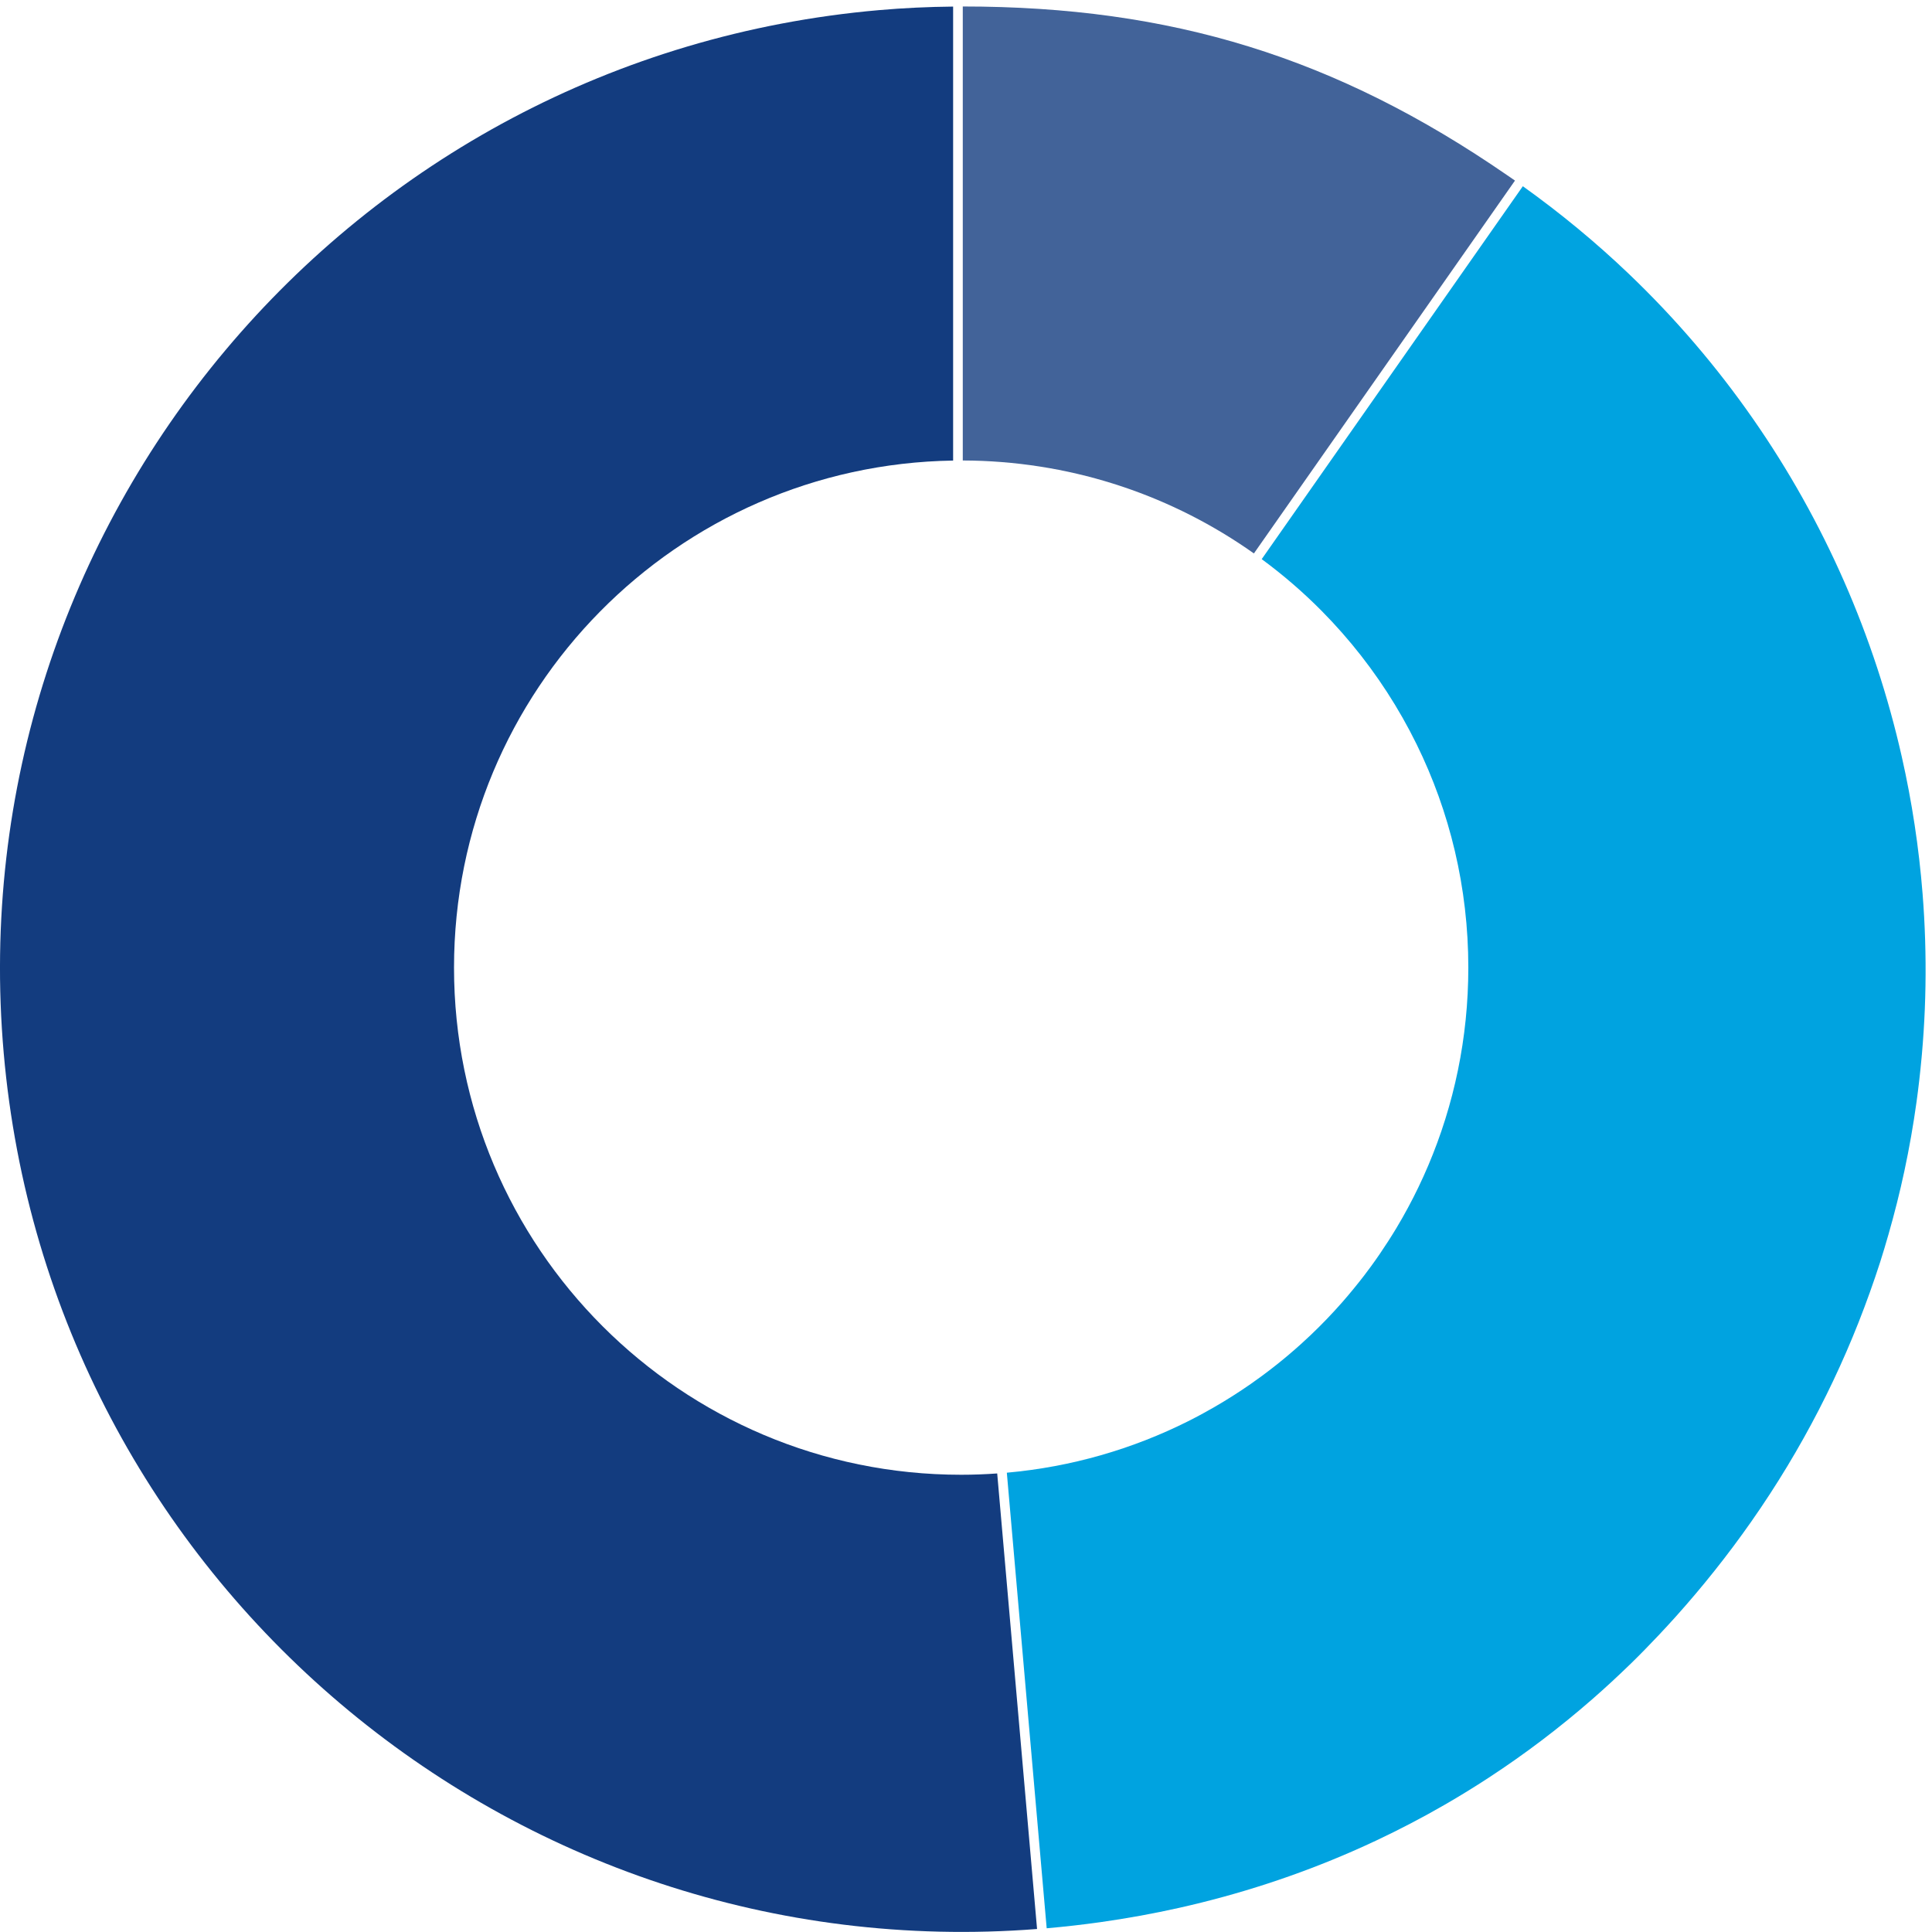 <?xml version="1.0" encoding="utf-8"?>
<!-- Generator: Adobe Illustrator 24.0.3, SVG Export Plug-In . SVG Version: 6.00 Build 0)  -->
<svg version="1.1" id="Ebene_3" xmlns="http://www.w3.org/2000/svg" xmlns:xlink="http://www.w3.org/1999/xlink" x="0px" y="0px"
	 viewBox="0 0 600 600" enable-background="new 0 0 600 600" xml:space="preserve">
<g>
	<path fill="none" d="M420.14,574.884c-17.195,7.521-35.222,13.418-53.946,17.611C384.918,588.302,402.945,582.405,420.14,574.884z"
		/>
	<path fill="none" d="M366.194,592.495c-8.024,1.797-16.176,3.281-24.445,4.446C350.018,595.777,358.17,594.292,366.194,592.495z"/>
	<path fill="none" d="M448.775,560.414c-6.942,4.008-14.051,7.726-21.317,11.147C434.724,568.14,441.833,564.422,448.775,560.414z"
		/>
	<path fill="none" d="M494.495,527.702c-10.169,8.879-20.874,16.992-32.063,24.312C473.621,544.694,484.326,536.58,494.495,527.702z
		"/>
	<path fill="none" d="M462.432,552.014c-4.476,2.928-9.029,5.729-13.657,8.401C453.402,557.742,457.956,554.942,462.432,552.014z"/>
	<path fill="none" d="M341.749,596.942c-5.513,0.777-11.077,1.411-16.691,1.903C330.672,598.353,336.236,597.718,341.749,596.942z"
		/>
	<path fill="none" d="M423.656,396.122c-1.051,1.374-2.132,2.723-3.227,4.06C421.523,398.845,422.604,397.496,423.656,396.122z"/>
	<path fill="none" d="M438.941,371.862c-1.091,2.142-2.229,4.256-3.414,6.34C436.711,376.118,437.85,374.005,438.941,371.862z"/>
	<path fill="none" d="M416.855,404.41c-1.572,1.789-3.184,3.542-4.835,5.258C413.671,407.952,415.283,406.199,416.855,404.41z"/>
	<path fill="none" d="M396.69,423.635c-1.644,1.313-3.318,2.59-5.015,3.838C393.372,426.226,395.046,424.948,396.69,423.635z"/>
	<path fill="none" d="M431.147,385.43c-1.709,2.663-3.488,5.276-5.35,7.826C427.659,390.706,429.439,388.093,431.147,385.43z"/>
	<path fill="none" d="M506.133,516.971c-3.797,3.691-7.675,7.271-11.638,10.731C498.458,524.242,502.336,520.661,506.133,516.971z"
		/>
	<path fill="none" d="M594.604,256.158c1.077,7.093,1.9,14.225,2.468,21.382C596.504,270.382,595.681,263.25,594.604,256.158z"/>
	<path fill="none" d="M585.121,214.196c1.387,4.583,2.664,9.198,3.829,13.838C587.785,223.393,586.508,218.779,585.121,214.196z"/>
	<path fill="none" d="M578.137,193.792c1.716,4.482,3.324,9,4.821,13.552C581.46,202.793,579.853,198.274,578.137,193.792z"/>
	<path fill="none" d="M559.76,154.582c2.365,4.219,4.623,8.488,6.773,12.803C564.383,163.07,562.125,158.801,559.76,154.582z"/>
	<path fill="none" d="M515.108,507.836c-2.844,3.01-5.723,5.974-8.67,8.846C509.385,513.809,512.264,510.845,515.108,507.836z"/>
	<path fill="none" d="M516.365,95.62c6.829,7.213,13.247,14.715,19.245,22.47C529.612,110.335,523.195,102.833,516.365,95.62z"/>
	<path fill="none" d="M544.294,129.909c5.579,8,10.736,16.236,15.466,24.674C555.031,146.145,549.873,137.909,544.294,129.909z"/>
	<path fill="none" d="M572.66,180.464c1.934,4.403,3.76,8.847,5.476,13.328C576.42,189.311,574.594,184.867,572.66,180.464z"/>
	<path fill="none" d="M595.192,342.229c-0.993,7.174-2.249,14.329-3.773,21.45C592.943,356.558,594.199,349.403,595.192,342.229z"/>
	<path fill="none" d="M591.419,363.68c-1.412,6.603-3.069,13.174-4.942,19.707C588.35,376.854,590.007,370.283,591.419,363.68z"/>
	<path fill="none" d="M590.615,235.014c1.581,6.999,2.912,14.051,3.989,21.144C593.527,249.065,592.197,242.012,590.615,235.014z"/>
	<path fill="none" d="M596.752,328.589c-0.418,4.552-0.932,9.1-1.56,13.64C595.82,337.689,596.335,333.141,596.752,328.589z"/>
	<path fill="none" d="M597.762,313.465c-0.189,4.628-0.491,9.256-0.896,13.88C597.271,322.72,597.573,318.092,597.762,313.465z"/>
	<path fill="none" d="M388.393,429.823c-3.647,2.539-7.406,4.926-11.269,7.156C380.986,434.749,384.746,432.362,388.393,429.823z"/>
	<path fill="none" d="M406.954,414.701c-0.96,0.912-1.935,1.809-2.918,2.697C405.019,416.511,405.994,415.614,406.954,414.701z"/>
	<path fill="none" d="M516.365,95.62c-3.415-3.607-6.933-7.141-10.553-10.599C509.433,88.479,512.951,92.014,516.365,95.62z"/>
	<path fill="none" d="M597.762,313.465c0.392-9.599,0.32-19.198-0.208-28.76C598.082,294.267,598.153,303.866,597.762,313.465z"/>
	<path fill="none" d="M505.813,85.021c-10.157-9.702-21.136-18.785-32.886-27.187v0C484.676,66.236,495.656,75.32,505.813,85.021z"
		/>
	<path fill="none" d="M406.954,414.701c1.726-1.64,3.415-3.318,5.066-5.034C410.37,411.384,408.68,413.062,406.954,414.701z"/>
	<path fill="none" d="M520.446,502.037c8.305-9.258,16.152-19.101,23.468-29.55c15.744-22.485,27.942-46.388,36.75-71.045
		c-8.809,24.656-21.006,48.56-36.751,71.045C536.598,482.937,528.751,492.779,520.446,502.037z"/>
	<path fill="none" d="M312.68,457.358c20.085-1.793,39.085-7.355,56.287-15.974C351.765,450.003,332.765,455.565,312.68,457.358
		L312.68,457.358z"/>
	<path fill="none" d="M373.609,438.948c-1.534,0.834-3.078,1.652-4.643,2.436C370.531,440.6,372.075,439.782,373.609,438.948z"/>
	<path fill="#133C7F" d="M309.689,457.593c-3.696,0.263-7.425,0.407-11.189,0.407C211.515,458,141,387.485,141,300.5
		c0-86.149,69.169-156.131,155-157.468v-0.025V2.044c-7.718,0.076-15.34,0.43-23.058,1.105
		C108.445,17.541-13.239,162.559,1.153,327.055c14.304,163.497,157.656,284.677,320.914,272.013l-12.375-141.449L309.689,457.593z"
		/>
	<path fill="#00A3E0" d="M391.869,173.596l-0.034,0.049c6.642,4.895,12.895,10.286,18.682,16.142
		c1.082,1.094,2.147,2.204,3.197,3.329c2.099,2.251,4.132,4.563,6.098,6.934c3.931,4.741,7.589,9.717,10.95,14.903
		c1.681,2.593,3.287,5.238,4.816,7.933c1.529,2.695,2.981,5.439,4.353,8.231C450.221,252.049,456,275.599,456,300.5
		c0,21.836-4.444,42.632-12.476,61.536c-0.945,2.224-1.94,4.422-2.983,6.592c-0.521,1.085-1.055,2.163-1.6,3.234
		c-1.091,2.142-2.229,4.256-3.414,6.34c-0.592,1.042-1.196,2.077-1.811,3.104c-0.833,1.39-1.694,2.761-2.568,4.123
		c-1.709,2.663-3.488,5.276-5.35,7.826c-0.703,0.964-1.418,1.919-2.142,2.866c-1.051,1.374-2.132,2.723-3.227,4.06
		c-1.169,1.428-2.356,2.842-3.573,4.228c-1.572,1.789-3.184,3.542-4.835,5.258c-1.651,1.716-3.34,3.394-5.066,5.034
		c-0.96,0.912-1.935,1.809-2.918,2.697c-2.383,2.153-4.834,4.231-7.346,6.237c-1.645,1.313-3.318,2.59-5.015,3.838
		c-1.084,0.797-2.177,1.581-3.282,2.35c-3.647,2.539-7.406,4.926-11.269,7.156c-1.162,0.671-2.334,1.327-3.514,1.969
		c-1.534,0.834-3.078,1.652-4.643,2.436c-17.202,8.619-36.202,14.181-56.287,15.974l12.378,141.487
		c5.613-0.491,11.178-1.126,16.691-1.903c8.269-1.165,16.421-2.649,24.445-4.446c18.723-4.193,36.751-10.09,53.946-17.611
		c2.456-1.074,4.896-2.182,7.318-3.323c7.266-3.422,14.375-7.139,21.317-11.147c4.628-2.672,9.181-5.473,13.657-8.401
		c11.19-7.32,21.894-15.433,32.063-24.312c3.963-3.46,7.841-7.04,11.638-10.731c0.101-0.098,0.204-0.191,0.305-0.289
		c2.947-2.872,5.826-5.836,8.67-8.846c1.8-1.906,3.58-3.838,5.338-5.798c8.305-9.258,16.152-19.101,23.468-29.55
		c15.744-22.485,27.942-46.388,36.751-71.045c1.127-3.155,2.219-6.317,3.235-9.495c0.909-2.844,1.758-5.7,2.578-8.561
		c1.873-6.533,3.529-13.104,4.942-19.707c1.523-7.121,2.78-14.276,3.773-21.45c0.628-4.54,1.143-9.088,1.56-13.64
		c0.038-0.415,0.077-0.83,0.114-1.245c0.405-4.624,0.707-9.252,0.896-13.88c0.392-9.599,0.32-19.198-0.208-28.76
		c-0.132-2.391-0.293-4.779-0.482-7.165c-0.567-7.157-1.391-14.289-2.468-21.382c-1.077-7.093-2.407-14.145-3.989-21.144
		c-0.527-2.333-1.082-4.66-1.665-6.98c-1.166-4.64-2.442-9.255-3.829-13.838c-0.694-2.292-1.415-4.576-2.163-6.852
		c-1.497-4.552-3.105-9.07-4.821-13.552c-1.716-4.481-3.542-8.926-5.476-13.328s-3.977-8.764-6.127-13.079
		s-4.408-8.584-6.773-12.803c-4.73-8.438-9.887-16.674-15.466-24.674c-2.789-4-5.684-7.941-8.684-11.819
		c-5.999-7.755-12.416-15.257-19.245-22.47c-3.415-3.607-6.933-7.141-10.553-10.599c-10.157-9.702-21.136-18.785-32.886-27.186
		L391.869,173.596z"/>
	<path fill="#426399" d="M468.02,54.381C414.941,17.815,363.878,2.012,299,2.012v140.994c32.597,0.102,62.862,10.103,87.947,27.159
		c0.827,0.562,1.649,1.132,2.465,1.71l81.079-115.793C469.666,55.505,468.843,54.949,468.02,54.381z"/>
</g>
<g>
</g>
<g>
</g>
<g>
</g>
<g>
</g>
<g>
</g>
<g>
</g>
<g>
</g>
<g>
</g>
<g>
</g>
<g>
</g>
<g>
</g>
<g>
</g>
<g>
</g>
<g>
</g>
<g>
</g>
</svg>
